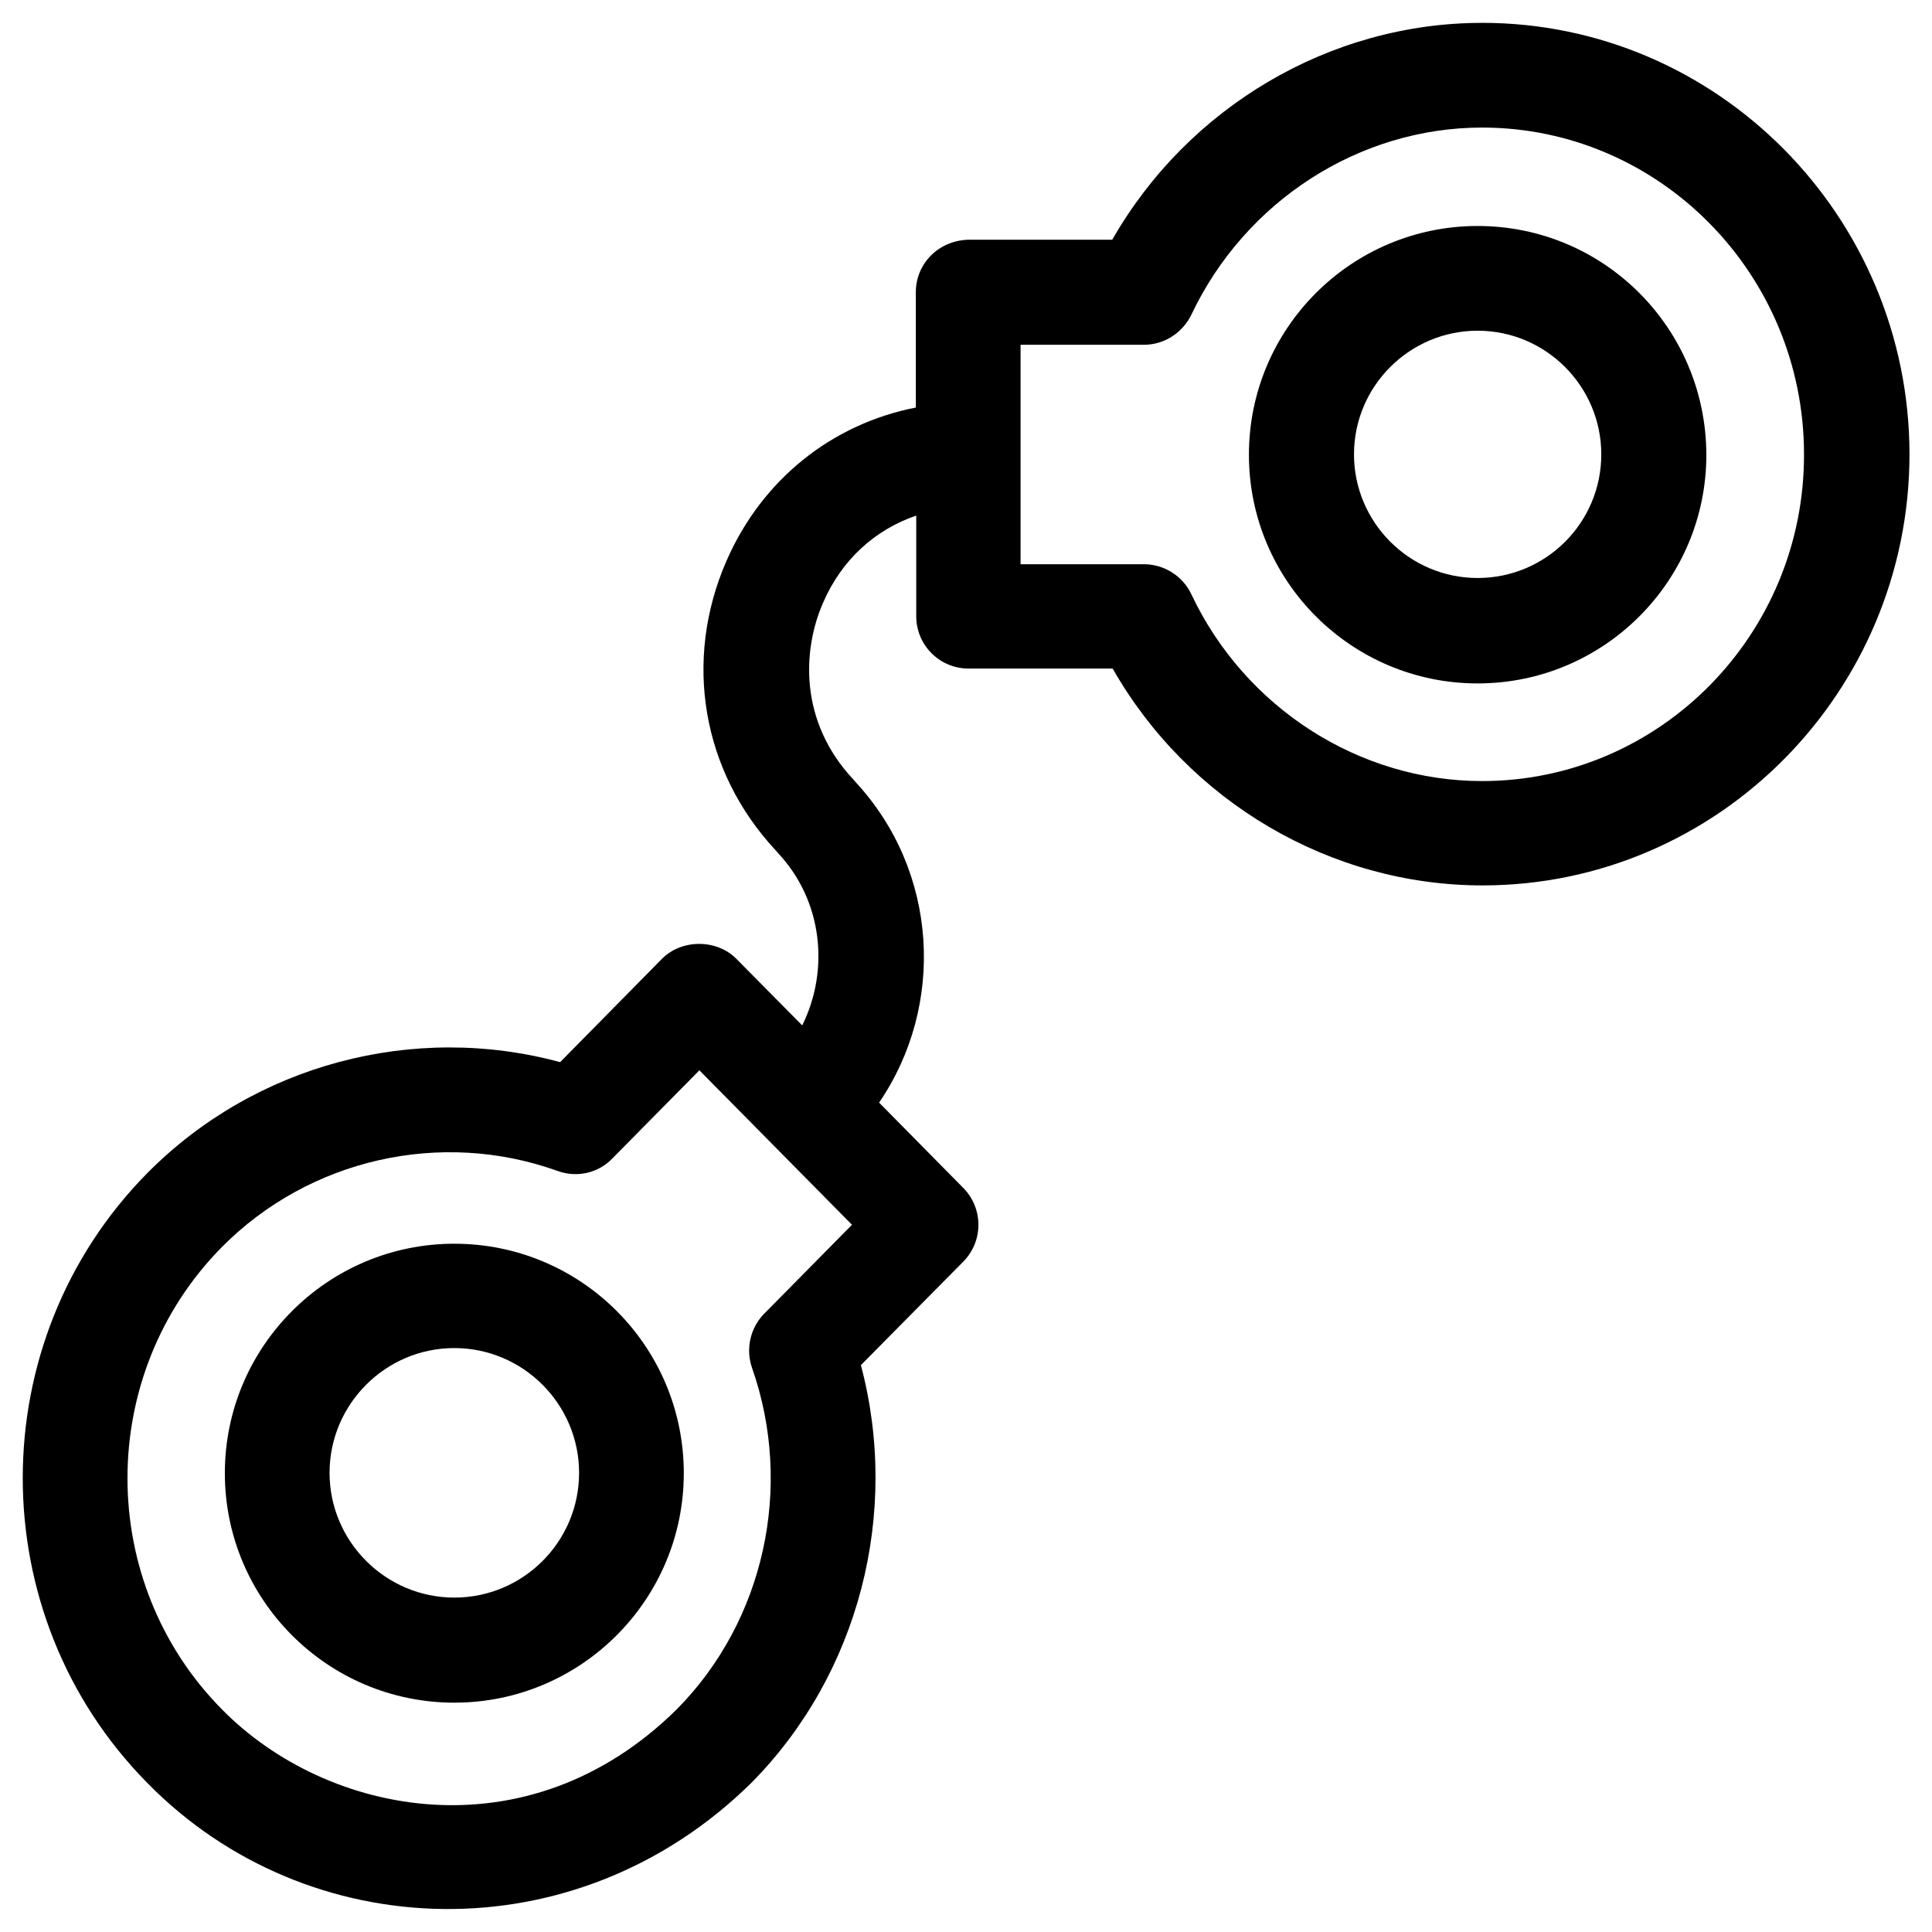 <?xml version="1.0" encoding="UTF-8"?>
<!-- Uploaded to: ICON Repo, www.iconrepo.com, Generator: ICON Repo Mixer Tools -->
<svg fill="#000000" width="800px" height="800px" version="1.1" viewBox="144 144 512 512" xmlns="http://www.w3.org/2000/svg">
 <g>
  <path d="m536.77 150.06c-40.344 0-77.934 22.336-98.008 57.465h-38.18c-8.168 0.297-13.875 6.594-13.875 13.875v30.602c-22.141 4.328-40.738 18.992-50.184 40.641-11.512 26.371-6.496 55.793 13.086 76.754l0.59 0.688c11.809 12.594 13.676 30.996 6.394 45.656l-17.418-17.613c-5.215-5.312-14.562-5.312-19.777 0l-26.961 27.355c-38.77-10.527-80.887 0.59-109.42 29.422-43.984 44.574-43.984 117 0 161.57 42.41 43.297 113.55 45.855 160.1 0 28.535-28.832 39.457-71.438 29.027-110.7l27.16-27.453c5.312-5.41 5.312-14.07 0-19.484l-22.336-22.633c17.613-25.781 15.742-61.305-6.297-85.02l-0.59-0.688c-14.27-15.254-13.48-34.145-7.969-46.738 4.922-11.414 13.777-19.387 24.699-23.125v26.668c0 7.676 6.199 13.875 13.875 13.875h38.18c20.074 35.227 57.664 57.465 98.008 57.465 62.387 0 113.16-51.266 113.16-114.34-0.102-62.98-50.875-114.25-113.26-114.25zm-193.45 356.5c11.02 31.488 3.246 67.012-19.977 90.43-39.559 39.066-92.793 28.242-120.54 0-33.359-33.75-33.359-88.758 0-122.51 23.125-23.32 57.957-31.293 88.953-20.172 5.117 1.871 10.824 0.59 14.562-3.344l23.027-23.32 40.441 40.934-23.32 23.617c-3.641 3.734-4.922 9.344-3.148 14.363zm193.45-155.57c-32.668 0-62.879-19.484-77.047-49.496-2.262-4.82-7.184-7.969-12.594-7.969h-32.668v-58.156h32.668c5.41 0 10.234-3.148 12.594-7.969 14.27-30.113 44.477-49.594 77.047-49.594 47.035 0 85.312 38.867 85.312 86.594 0.102 47.723-38.176 86.59-85.312 86.59z"/>
  <path d="m535.59 203.89c-33.457 0-60.613 27.16-60.613 60.613 0 33.457 27.16 60.613 60.613 60.613 33.457 0 60.613-27.16 60.613-60.613-0.098-33.555-27.156-60.613-60.613-60.613zm0 93.285c-18.105 0-32.766-14.762-32.766-32.766 0-18.105 14.762-32.766 32.766-32.766 18.105 0 32.766 14.762 32.766 32.766 0.004 18.102-14.66 32.766-32.766 32.766z"/>
  <path d="m264.4 473.6c-33.555 0-60.812 27.258-60.812 60.812 0 33.555 27.258 60.812 60.812 60.812 33.555 0 60.812-27.258 60.812-60.812 0-33.652-27.258-60.812-60.812-60.812zm0 93.777c-18.203 0-33.062-14.859-33.062-33.062s14.859-33.062 33.062-33.062 33.062 14.859 33.062 33.062c0 18.301-14.859 33.062-33.062 33.062z"/>
 </g>
</svg>
